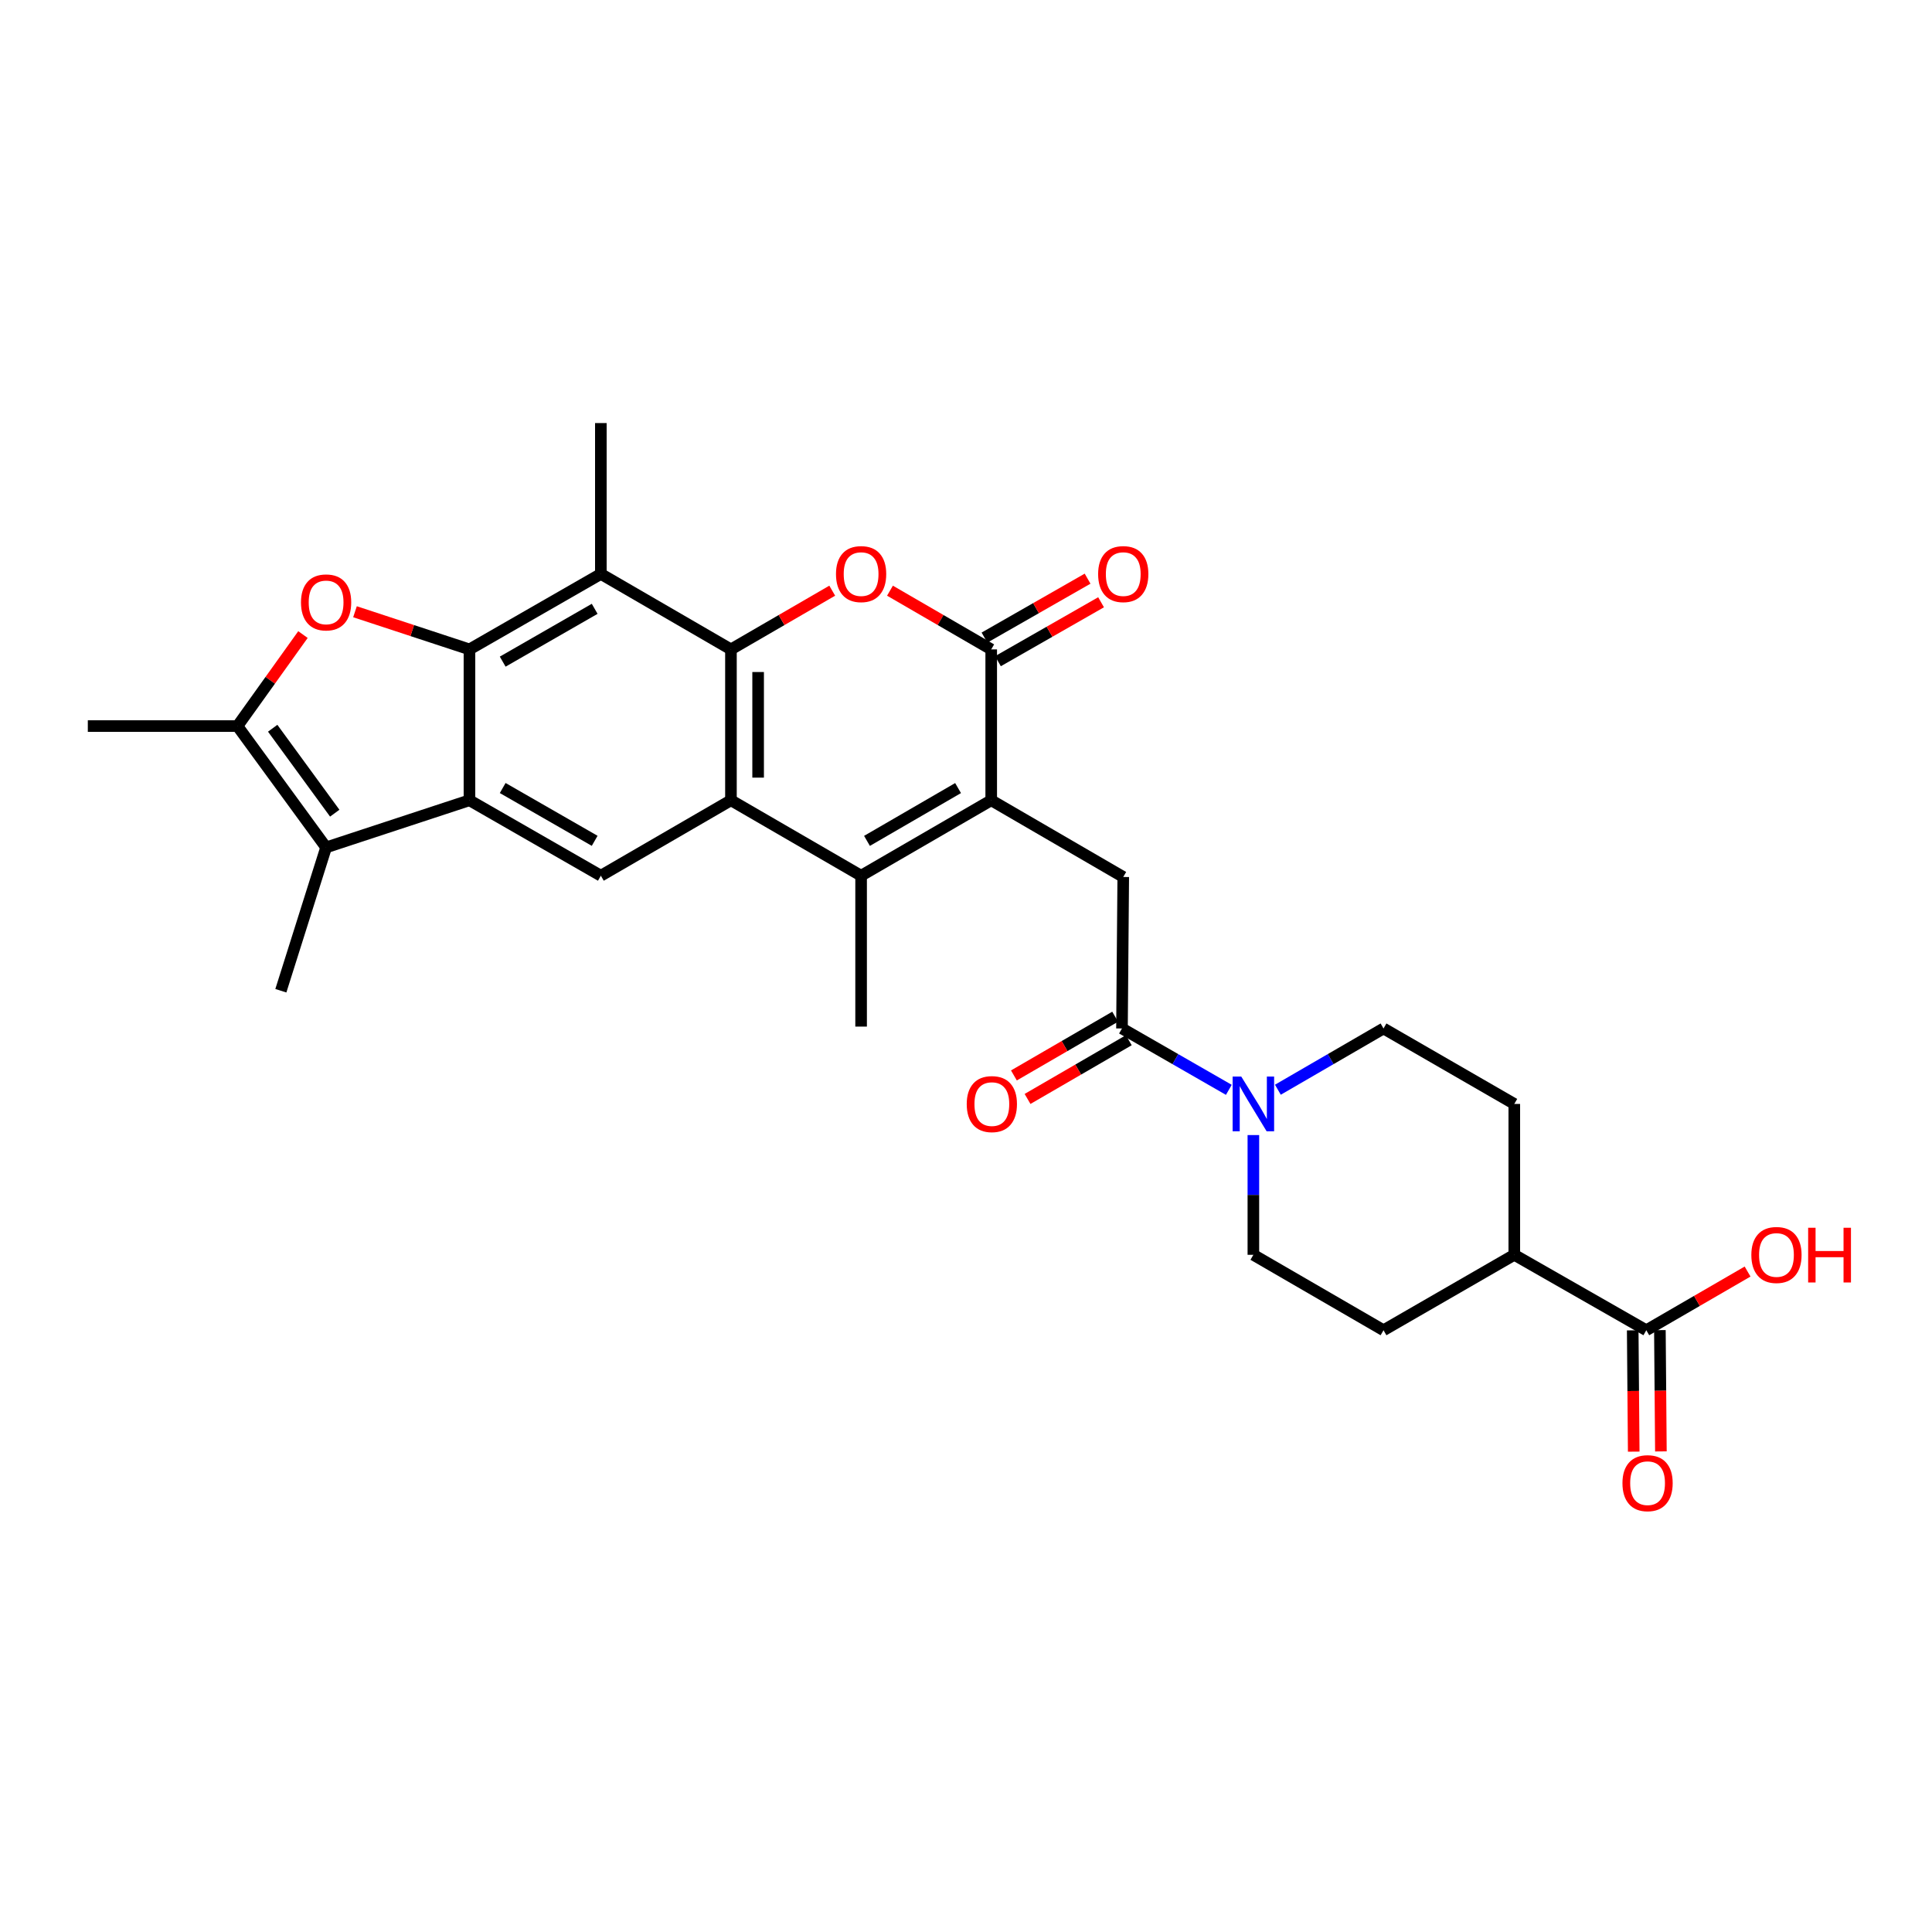 <?xml version='1.0' encoding='iso-8859-1'?>
<svg version='1.1' baseProfile='full'
              xmlns='http://www.w3.org/2000/svg'
                      xmlns:rdkit='http://www.rdkit.org/xml'
                      xmlns:xlink='http://www.w3.org/1999/xlink'
                  xml:space='preserve'
width='1000px' height='1000px' viewBox='0 0 1000 1000'>
<!-- END OF HEADER -->
<rect style='opacity:1.0;fill:#FFFFFF;stroke:none' width='1000' height='1000' x='0' y='0'> </rect>
<path class='bond-2' d='M 378.337,336.126 L 378.337,414.216' style='fill:none;fill-rule:evenodd;stroke:#000000;stroke-width:6px;stroke-linecap:butt;stroke-linejoin:miter;stroke-opacity:1' />
<path class='bond-2' d='M 392.404,347.839 L 392.404,402.503' style='fill:none;fill-rule:evenodd;stroke:#000000;stroke-width:6px;stroke-linecap:butt;stroke-linejoin:miter;stroke-opacity:1' />
<path class='bond-5' d='M 378.337,336.126 L 404.549,320.93' style='fill:none;fill-rule:evenodd;stroke:#000000;stroke-width:6px;stroke-linecap:butt;stroke-linejoin:miter;stroke-opacity:1' />
<path class='bond-5' d='M 404.549,320.93 L 430.76,305.734' style='fill:none;fill-rule:evenodd;stroke:#FF0000;stroke-width:6px;stroke-linecap:butt;stroke-linejoin:miter;stroke-opacity:1' />
<path class='bond-8' d='M 378.337,336.126 L 311,297.069' style='fill:none;fill-rule:evenodd;stroke:#000000;stroke-width:6px;stroke-linecap:butt;stroke-linejoin:miter;stroke-opacity:1' />
<path class='bond-0' d='M 242.99,336.126 L 311,297.069' style='fill:none;fill-rule:evenodd;stroke:#000000;stroke-width:6px;stroke-linecap:butt;stroke-linejoin:miter;stroke-opacity:1' />
<path class='bond-0' d='M 260.196,342.465 L 307.803,315.125' style='fill:none;fill-rule:evenodd;stroke:#000000;stroke-width:6px;stroke-linecap:butt;stroke-linejoin:miter;stroke-opacity:1' />
<path class='bond-3' d='M 242.99,336.126 L 242.99,414.216' style='fill:none;fill-rule:evenodd;stroke:#000000;stroke-width:6px;stroke-linecap:butt;stroke-linejoin:miter;stroke-opacity:1' />
<path class='bond-7' d='M 242.99,336.126 L 213.367,326.382' style='fill:none;fill-rule:evenodd;stroke:#000000;stroke-width:6px;stroke-linecap:butt;stroke-linejoin:miter;stroke-opacity:1' />
<path class='bond-7' d='M 213.367,326.382 L 183.744,316.639' style='fill:none;fill-rule:evenodd;stroke:#FF0000;stroke-width:6px;stroke-linecap:butt;stroke-linejoin:miter;stroke-opacity:1' />
<path class='bond-1' d='M 513.052,414.216 L 513.052,336.126' style='fill:none;fill-rule:evenodd;stroke:#000000;stroke-width:6px;stroke-linecap:butt;stroke-linejoin:miter;stroke-opacity:1' />
<path class='bond-13' d='M 513.052,414.216 L 581.39,453.922' style='fill:none;fill-rule:evenodd;stroke:#000000;stroke-width:6px;stroke-linecap:butt;stroke-linejoin:miter;stroke-opacity:1' />
<path class='bond-30' d='M 513.052,414.216 L 445.706,453.265' style='fill:none;fill-rule:evenodd;stroke:#000000;stroke-width:6px;stroke-linecap:butt;stroke-linejoin:miter;stroke-opacity:1' />
<path class='bond-30' d='M 495.894,407.905 L 448.752,435.239' style='fill:none;fill-rule:evenodd;stroke:#000000;stroke-width:6px;stroke-linecap:butt;stroke-linejoin:miter;stroke-opacity:1' />
<path class='bond-4' d='M 378.337,414.216 L 445.706,453.265' style='fill:none;fill-rule:evenodd;stroke:#000000;stroke-width:6px;stroke-linecap:butt;stroke-linejoin:miter;stroke-opacity:1' />
<path class='bond-11' d='M 378.337,414.216 L 311,453.265' style='fill:none;fill-rule:evenodd;stroke:#000000;stroke-width:6px;stroke-linecap:butt;stroke-linejoin:miter;stroke-opacity:1' />
<path class='bond-9' d='M 242.99,414.216 L 168.791,438.621' style='fill:none;fill-rule:evenodd;stroke:#000000;stroke-width:6px;stroke-linecap:butt;stroke-linejoin:miter;stroke-opacity:1' />
<path class='bond-29' d='M 242.99,414.216 L 311,453.265' style='fill:none;fill-rule:evenodd;stroke:#000000;stroke-width:6px;stroke-linecap:butt;stroke-linejoin:miter;stroke-opacity:1' />
<path class='bond-29' d='M 260.195,407.875 L 307.802,435.21' style='fill:none;fill-rule:evenodd;stroke:#000000;stroke-width:6px;stroke-linecap:butt;stroke-linejoin:miter;stroke-opacity:1' />
<path class='bond-25' d='M 445.706,453.265 L 445.706,531.364' style='fill:none;fill-rule:evenodd;stroke:#000000;stroke-width:6px;stroke-linecap:butt;stroke-linejoin:miter;stroke-opacity:1' />
<path class='bond-6' d='M 460.653,305.737 L 486.852,320.931' style='fill:none;fill-rule:evenodd;stroke:#FF0000;stroke-width:6px;stroke-linecap:butt;stroke-linejoin:miter;stroke-opacity:1' />
<path class='bond-6' d='M 486.852,320.931 L 513.052,336.126' style='fill:none;fill-rule:evenodd;stroke:#000000;stroke-width:6px;stroke-linecap:butt;stroke-linejoin:miter;stroke-opacity:1' />
<path class='bond-16' d='M 516.542,342.232 L 543.227,326.981' style='fill:none;fill-rule:evenodd;stroke:#000000;stroke-width:6px;stroke-linecap:butt;stroke-linejoin:miter;stroke-opacity:1' />
<path class='bond-16' d='M 543.227,326.981 L 569.912,311.729' style='fill:none;fill-rule:evenodd;stroke:#FF0000;stroke-width:6px;stroke-linecap:butt;stroke-linejoin:miter;stroke-opacity:1' />
<path class='bond-16' d='M 509.562,330.02 L 536.247,314.768' style='fill:none;fill-rule:evenodd;stroke:#000000;stroke-width:6px;stroke-linecap:butt;stroke-linejoin:miter;stroke-opacity:1' />
<path class='bond-16' d='M 536.247,314.768 L 562.932,299.517' style='fill:none;fill-rule:evenodd;stroke:#FF0000;stroke-width:6px;stroke-linecap:butt;stroke-linejoin:miter;stroke-opacity:1' />
<path class='bond-10' d='M 156.813,328.452 L 139.859,352.134' style='fill:none;fill-rule:evenodd;stroke:#FF0000;stroke-width:6px;stroke-linecap:butt;stroke-linejoin:miter;stroke-opacity:1' />
<path class='bond-10' d='M 139.859,352.134 L 122.904,375.816' style='fill:none;fill-rule:evenodd;stroke:#000000;stroke-width:6px;stroke-linecap:butt;stroke-linejoin:miter;stroke-opacity:1' />
<path class='bond-26' d='M 311,297.069 L 311,218.978' style='fill:none;fill-rule:evenodd;stroke:#000000;stroke-width:6px;stroke-linecap:butt;stroke-linejoin:miter;stroke-opacity:1' />
<path class='bond-27' d='M 168.791,438.621 L 145.371,512.804' style='fill:none;fill-rule:evenodd;stroke:#000000;stroke-width:6px;stroke-linecap:butt;stroke-linejoin:miter;stroke-opacity:1' />
<path class='bond-31' d='M 168.791,438.621 L 122.904,375.816' style='fill:none;fill-rule:evenodd;stroke:#000000;stroke-width:6px;stroke-linecap:butt;stroke-linejoin:miter;stroke-opacity:1' />
<path class='bond-31' d='M 173.266,420.902 L 141.145,376.938' style='fill:none;fill-rule:evenodd;stroke:#000000;stroke-width:6px;stroke-linecap:butt;stroke-linejoin:miter;stroke-opacity:1' />
<path class='bond-28' d='M 122.904,375.816 L 45.455,375.816' style='fill:none;fill-rule:evenodd;stroke:#000000;stroke-width:6px;stroke-linecap:butt;stroke-linejoin:miter;stroke-opacity:1' />
<path class='bond-12' d='M 580.733,532.333 L 581.39,453.922' style='fill:none;fill-rule:evenodd;stroke:#000000;stroke-width:6px;stroke-linecap:butt;stroke-linejoin:miter;stroke-opacity:1' />
<path class='bond-14' d='M 580.733,532.333 L 608.388,548.217' style='fill:none;fill-rule:evenodd;stroke:#000000;stroke-width:6px;stroke-linecap:butt;stroke-linejoin:miter;stroke-opacity:1' />
<path class='bond-14' d='M 608.388,548.217 L 636.042,564.102' style='fill:none;fill-rule:evenodd;stroke:#0000FF;stroke-width:6px;stroke-linecap:butt;stroke-linejoin:miter;stroke-opacity:1' />
<path class='bond-20' d='M 577.205,526.249 L 551.001,541.447' style='fill:none;fill-rule:evenodd;stroke:#000000;stroke-width:6px;stroke-linecap:butt;stroke-linejoin:miter;stroke-opacity:1' />
<path class='bond-20' d='M 551.001,541.447 L 524.798,556.645' style='fill:none;fill-rule:evenodd;stroke:#FF0000;stroke-width:6px;stroke-linecap:butt;stroke-linejoin:miter;stroke-opacity:1' />
<path class='bond-20' d='M 584.262,538.416 L 558.059,553.614' style='fill:none;fill-rule:evenodd;stroke:#000000;stroke-width:6px;stroke-linecap:butt;stroke-linejoin:miter;stroke-opacity:1' />
<path class='bond-20' d='M 558.059,553.614 L 531.855,568.812' style='fill:none;fill-rule:evenodd;stroke:#FF0000;stroke-width:6px;stroke-linecap:butt;stroke-linejoin:miter;stroke-opacity:1' />
<path class='bond-18' d='M 661.43,564.04 L 688.767,548.186' style='fill:none;fill-rule:evenodd;stroke:#0000FF;stroke-width:6px;stroke-linecap:butt;stroke-linejoin:miter;stroke-opacity:1' />
<path class='bond-18' d='M 688.767,548.186 L 716.104,532.333' style='fill:none;fill-rule:evenodd;stroke:#000000;stroke-width:6px;stroke-linecap:butt;stroke-linejoin:miter;stroke-opacity:1' />
<path class='bond-19' d='M 648.743,587.51 L 648.743,618.499' style='fill:none;fill-rule:evenodd;stroke:#0000FF;stroke-width:6px;stroke-linecap:butt;stroke-linejoin:miter;stroke-opacity:1' />
<path class='bond-19' d='M 648.743,618.499 L 648.743,649.488' style='fill:none;fill-rule:evenodd;stroke:#000000;stroke-width:6px;stroke-linecap:butt;stroke-linejoin:miter;stroke-opacity:1' />
<path class='bond-15' d='M 852.124,688.529 L 783.794,649.488' style='fill:none;fill-rule:evenodd;stroke:#000000;stroke-width:6px;stroke-linecap:butt;stroke-linejoin:miter;stroke-opacity:1' />
<path class='bond-21' d='M 845.091,688.588 L 845.352,719.977' style='fill:none;fill-rule:evenodd;stroke:#000000;stroke-width:6px;stroke-linecap:butt;stroke-linejoin:miter;stroke-opacity:1' />
<path class='bond-21' d='M 845.352,719.977 L 845.612,751.366' style='fill:none;fill-rule:evenodd;stroke:#FF0000;stroke-width:6px;stroke-linecap:butt;stroke-linejoin:miter;stroke-opacity:1' />
<path class='bond-21' d='M 859.157,688.471 L 859.417,719.86' style='fill:none;fill-rule:evenodd;stroke:#000000;stroke-width:6px;stroke-linecap:butt;stroke-linejoin:miter;stroke-opacity:1' />
<path class='bond-21' d='M 859.417,719.86 L 859.678,751.249' style='fill:none;fill-rule:evenodd;stroke:#FF0000;stroke-width:6px;stroke-linecap:butt;stroke-linejoin:miter;stroke-opacity:1' />
<path class='bond-24' d='M 852.124,688.529 L 878.335,673.339' style='fill:none;fill-rule:evenodd;stroke:#000000;stroke-width:6px;stroke-linecap:butt;stroke-linejoin:miter;stroke-opacity:1' />
<path class='bond-24' d='M 878.335,673.339 L 904.546,658.15' style='fill:none;fill-rule:evenodd;stroke:#FF0000;stroke-width:6px;stroke-linecap:butt;stroke-linejoin:miter;stroke-opacity:1' />
<path class='bond-17' d='M 783.794,649.488 L 716.104,688.529' style='fill:none;fill-rule:evenodd;stroke:#000000;stroke-width:6px;stroke-linecap:butt;stroke-linejoin:miter;stroke-opacity:1' />
<path class='bond-32' d='M 783.794,649.488 L 783.794,571.397' style='fill:none;fill-rule:evenodd;stroke:#000000;stroke-width:6px;stroke-linecap:butt;stroke-linejoin:miter;stroke-opacity:1' />
<path class='bond-22' d='M 716.104,532.333 L 783.794,571.397' style='fill:none;fill-rule:evenodd;stroke:#000000;stroke-width:6px;stroke-linecap:butt;stroke-linejoin:miter;stroke-opacity:1' />
<path class='bond-23' d='M 648.743,649.488 L 716.104,688.529' style='fill:none;fill-rule:evenodd;stroke:#000000;stroke-width:6px;stroke-linecap:butt;stroke-linejoin:miter;stroke-opacity:1' />
<path  class='atom-6' d='M 432.706 297.149
Q 432.706 290.349, 436.066 286.549
Q 439.426 282.749, 445.706 282.749
Q 451.986 282.749, 455.346 286.549
Q 458.706 290.349, 458.706 297.149
Q 458.706 304.029, 455.306 307.949
Q 451.906 311.829, 445.706 311.829
Q 439.466 311.829, 436.066 307.949
Q 432.706 304.069, 432.706 297.149
M 445.706 308.629
Q 450.026 308.629, 452.346 305.749
Q 454.706 302.829, 454.706 297.149
Q 454.706 291.589, 452.346 288.789
Q 450.026 285.949, 445.706 285.949
Q 441.386 285.949, 439.026 288.749
Q 436.706 291.549, 436.706 297.149
Q 436.706 302.869, 439.026 305.749
Q 441.386 308.629, 445.706 308.629
' fill='#FF0000'/>
<path  class='atom-8' d='M 155.791 311.801
Q 155.791 305.001, 159.151 301.201
Q 162.511 297.401, 168.791 297.401
Q 175.071 297.401, 178.431 301.201
Q 181.791 305.001, 181.791 311.801
Q 181.791 318.681, 178.391 322.601
Q 174.991 326.481, 168.791 326.481
Q 162.551 326.481, 159.151 322.601
Q 155.791 318.721, 155.791 311.801
M 168.791 323.281
Q 173.111 323.281, 175.431 320.401
Q 177.791 317.481, 177.791 311.801
Q 177.791 306.241, 175.431 303.441
Q 173.111 300.601, 168.791 300.601
Q 164.471 300.601, 162.111 303.401
Q 159.791 306.201, 159.791 311.801
Q 159.791 317.521, 162.111 320.401
Q 164.471 323.281, 168.791 323.281
' fill='#FF0000'/>
<path  class='atom-15' d='M 642.483 557.237
L 651.763 572.237
Q 652.683 573.717, 654.163 576.397
Q 655.643 579.077, 655.723 579.237
L 655.723 557.237
L 659.483 557.237
L 659.483 585.557
L 655.603 585.557
L 645.643 569.157
Q 644.483 567.237, 643.243 565.037
Q 642.043 562.837, 641.683 562.157
L 641.683 585.557
L 638.003 585.557
L 638.003 557.237
L 642.483 557.237
' fill='#0000FF'/>
<path  class='atom-17' d='M 568.39 297.149
Q 568.39 290.349, 571.75 286.549
Q 575.11 282.749, 581.39 282.749
Q 587.67 282.749, 591.03 286.549
Q 594.39 290.349, 594.39 297.149
Q 594.39 304.029, 590.99 307.949
Q 587.59 311.829, 581.39 311.829
Q 575.15 311.829, 571.75 307.949
Q 568.39 304.069, 568.39 297.149
M 581.39 308.629
Q 585.71 308.629, 588.03 305.749
Q 590.39 302.829, 590.39 297.149
Q 590.39 291.589, 588.03 288.789
Q 585.71 285.949, 581.39 285.949
Q 577.07 285.949, 574.71 288.749
Q 572.39 291.549, 572.39 297.149
Q 572.39 302.869, 574.71 305.749
Q 577.07 308.629, 581.39 308.629
' fill='#FF0000'/>
<path  class='atom-21' d='M 500.38 571.477
Q 500.38 564.677, 503.74 560.877
Q 507.1 557.077, 513.38 557.077
Q 519.66 557.077, 523.02 560.877
Q 526.38 564.677, 526.38 571.477
Q 526.38 578.357, 522.98 582.277
Q 519.58 586.157, 513.38 586.157
Q 507.14 586.157, 503.74 582.277
Q 500.38 578.397, 500.38 571.477
M 513.38 582.957
Q 517.7 582.957, 520.02 580.077
Q 522.38 577.157, 522.38 571.477
Q 522.38 565.917, 520.02 563.117
Q 517.7 560.277, 513.38 560.277
Q 509.06 560.277, 506.7 563.077
Q 504.38 565.877, 504.38 571.477
Q 504.38 577.197, 506.7 580.077
Q 509.06 582.957, 513.38 582.957
' fill='#FF0000'/>
<path  class='atom-22' d='M 839.78 767.684
Q 839.78 760.884, 843.14 757.084
Q 846.5 753.284, 852.78 753.284
Q 859.06 753.284, 862.42 757.084
Q 865.78 760.884, 865.78 767.684
Q 865.78 774.564, 862.38 778.484
Q 858.98 782.364, 852.78 782.364
Q 846.54 782.364, 843.14 778.484
Q 839.78 774.604, 839.78 767.684
M 852.78 779.164
Q 857.1 779.164, 859.42 776.284
Q 861.78 773.364, 861.78 767.684
Q 861.78 762.124, 859.42 759.324
Q 857.1 756.484, 852.78 756.484
Q 848.46 756.484, 846.1 759.284
Q 843.78 762.084, 843.78 767.684
Q 843.78 773.404, 846.1 776.284
Q 848.46 779.164, 852.78 779.164
' fill='#FF0000'/>
<path  class='atom-25' d='M 906.493 649.568
Q 906.493 642.768, 909.853 638.968
Q 913.213 635.168, 919.493 635.168
Q 925.773 635.168, 929.133 638.968
Q 932.493 642.768, 932.493 649.568
Q 932.493 656.448, 929.093 660.368
Q 925.693 664.248, 919.493 664.248
Q 913.253 664.248, 909.853 660.368
Q 906.493 656.488, 906.493 649.568
M 919.493 661.048
Q 923.813 661.048, 926.133 658.168
Q 928.493 655.248, 928.493 649.568
Q 928.493 644.008, 926.133 641.208
Q 923.813 638.368, 919.493 638.368
Q 915.173 638.368, 912.813 641.168
Q 910.493 643.968, 910.493 649.568
Q 910.493 655.288, 912.813 658.168
Q 915.173 661.048, 919.493 661.048
' fill='#FF0000'/>
<path  class='atom-25' d='M 935.893 635.488
L 939.733 635.488
L 939.733 647.528
L 954.213 647.528
L 954.213 635.488
L 958.053 635.488
L 958.053 663.808
L 954.213 663.808
L 954.213 650.728
L 939.733 650.728
L 939.733 663.808
L 935.893 663.808
L 935.893 635.488
' fill='#FF0000'/>
</svg>
